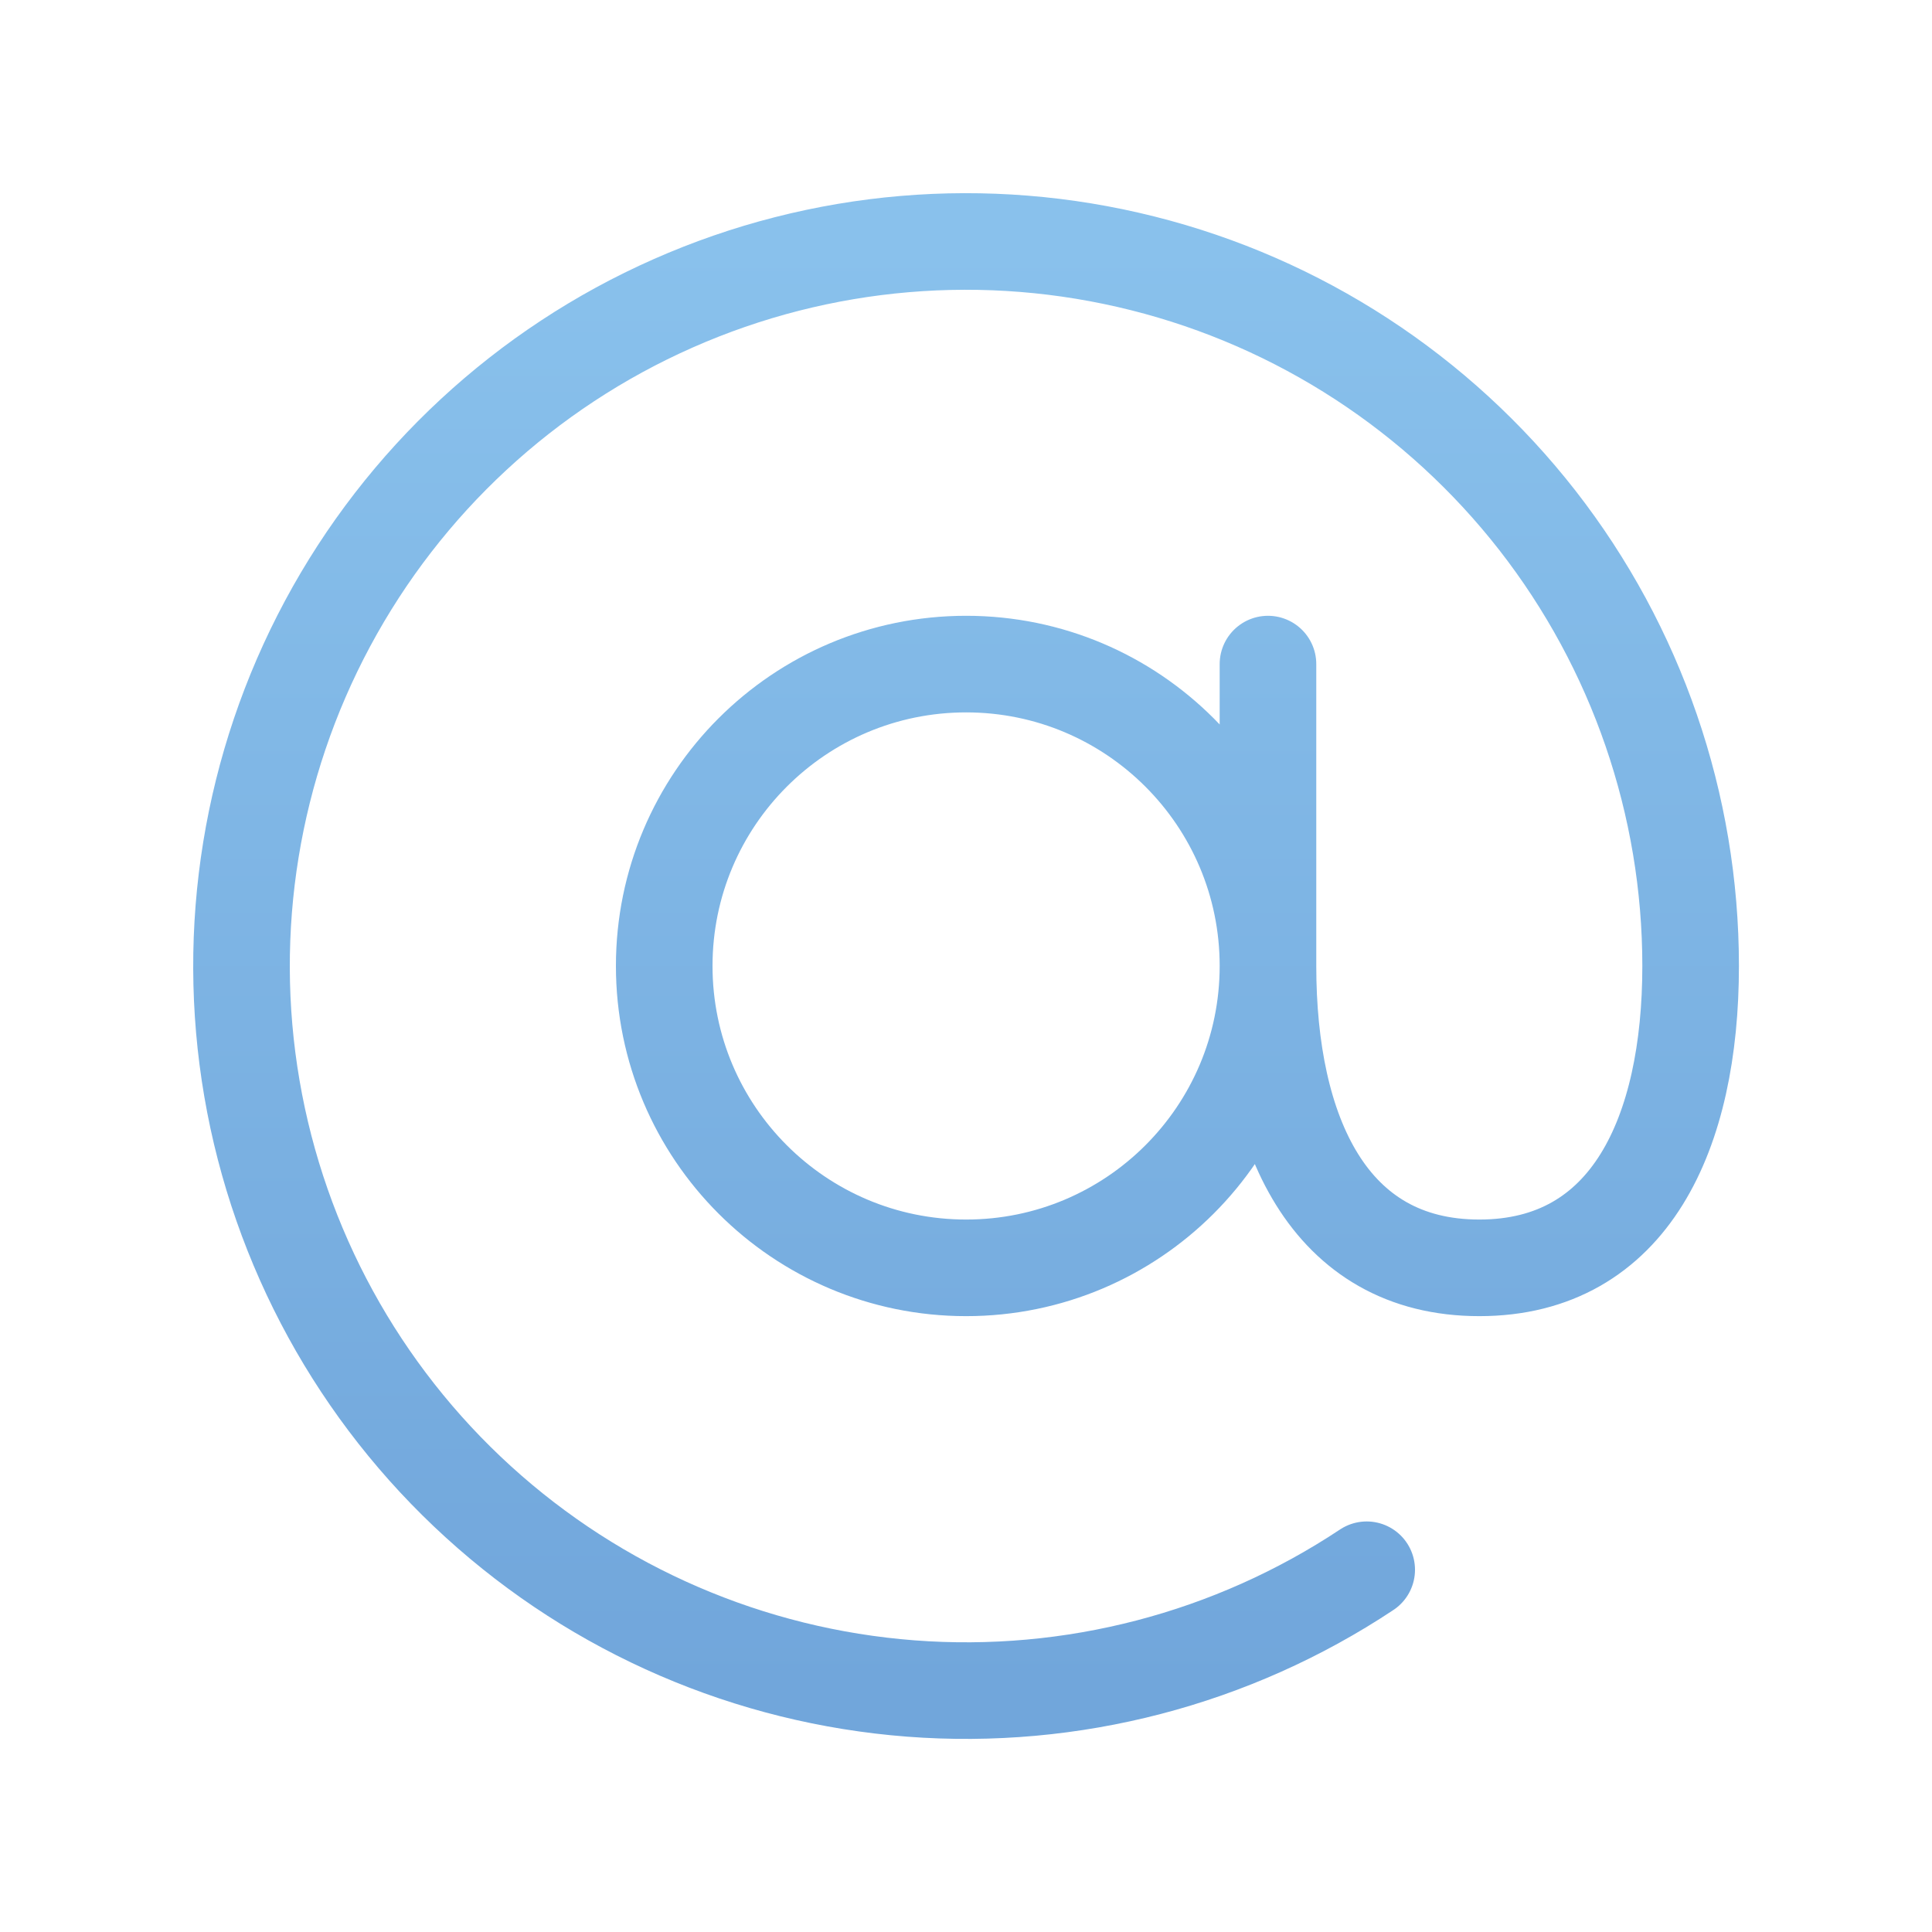 <svg width="30" height="30" viewBox="0 0 30 30" fill="none" xmlns="http://www.w3.org/2000/svg">
<path d="M19.689 14.999C19.689 17.588 17.591 19.687 15.002 19.687C12.413 19.687 10.314 17.588 10.314 14.999C10.314 12.411 12.413 10.312 15.002 10.312C17.591 10.312 19.689 12.411 19.689 14.999ZM19.689 14.999C19.689 17.588 20.627 19.687 22.971 19.687C25.314 19.687 26.252 17.588 26.252 14.999C26.252 12.493 25.414 10.058 23.873 8.081C22.331 6.105 20.174 4.699 17.743 4.089C15.311 3.478 12.746 3.696 10.453 4.71C8.16 5.723 6.272 7.473 5.087 9.682C3.902 11.891 3.488 14.432 3.912 16.903C4.336 19.373 5.573 21.632 7.426 23.319C9.279 25.007 11.643 26.027 14.143 26.219C16.642 26.41 19.134 25.761 21.222 24.375M19.689 14.999V10.312" stroke="url(#paint0_linear_869_4393)" stroke-width="1.5" stroke-linecap="round" stroke-linejoin="round"/>
<defs>
<linearGradient id="paint0_linear_869_4393" x1="15.001" y1="3.75" x2="15.001" y2="26.251" gradientUnits="userSpaceOnUse">
<stop stop-color="#89C1EC"/>
<stop offset="1" stop-color="#71A6DB"/>
</linearGradient>
</defs>
</svg>
